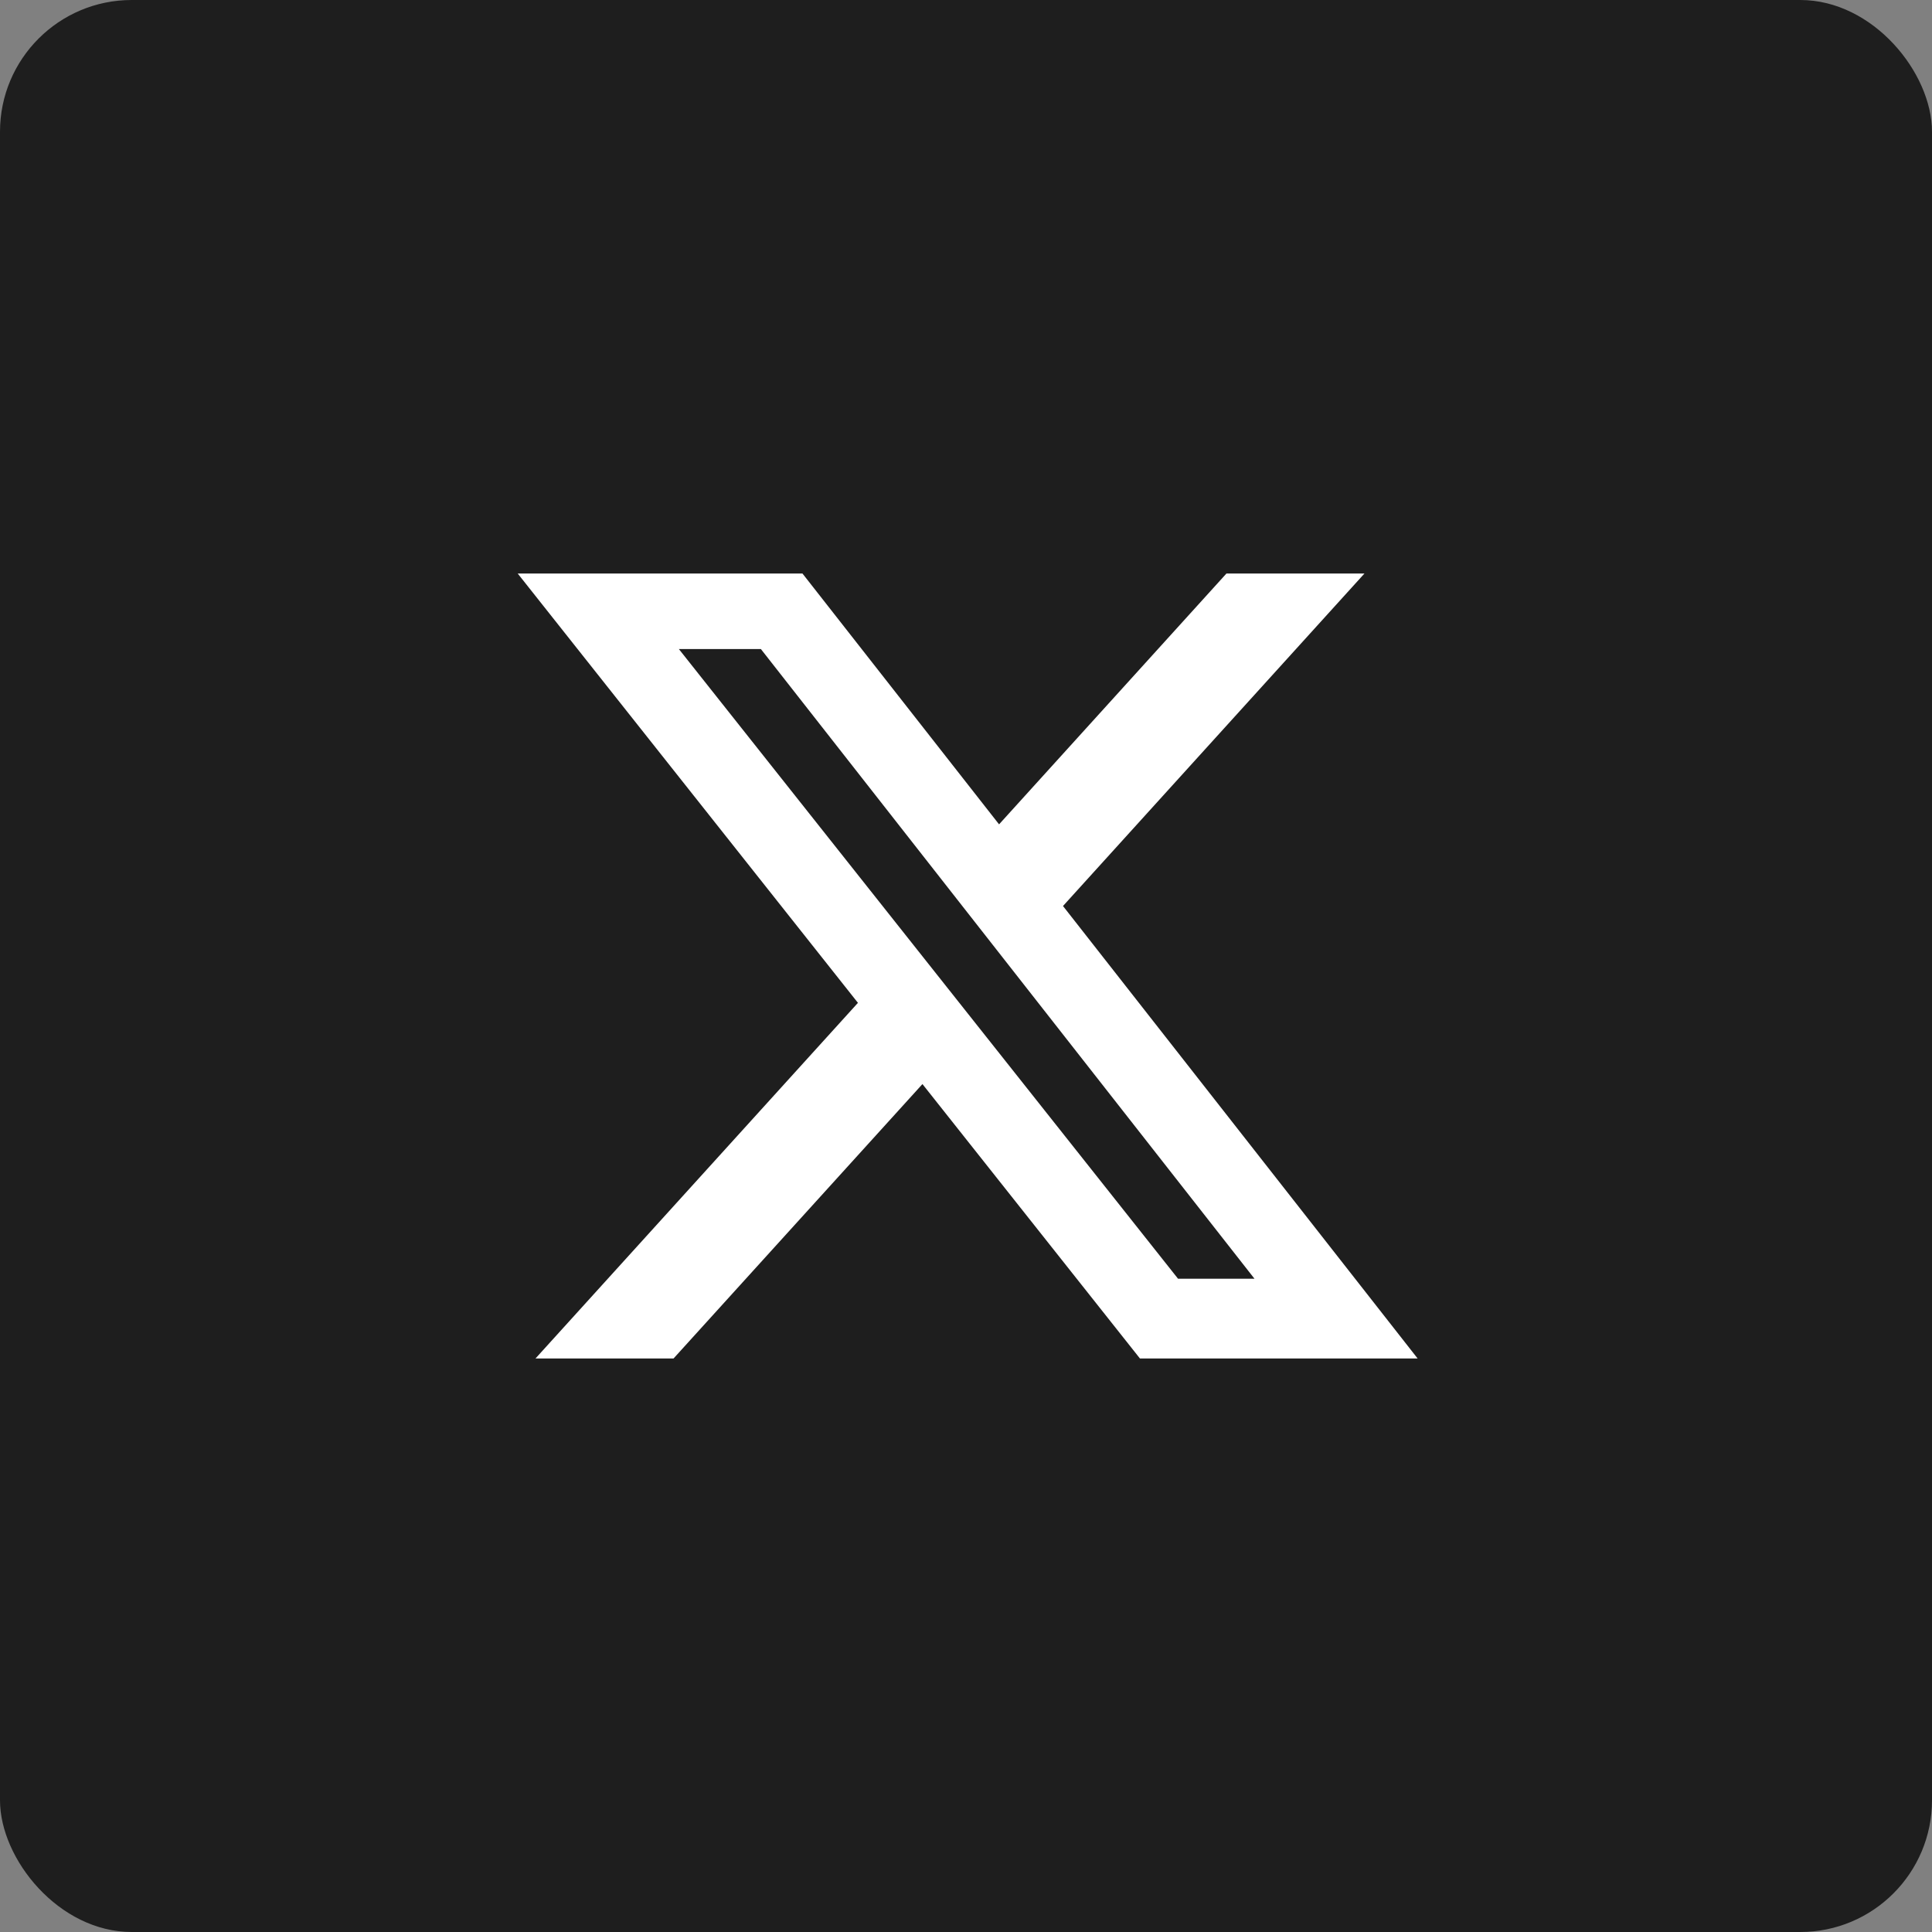 <svg width="44" height="44" viewBox="0 0 44 44" fill="none" xmlns="http://www.w3.org/2000/svg">
<rect x="0" y="0" width="44" height="44" fill="#808080" stroke="none"/>
<rect width="44" height="44" rx="3" fill="#1E1E1E"/>
<path d="M27.931 13.062H31.074L24.209 20.634L32.285 30.938H25.961L21.008 24.689L15.34 30.938H12.196L19.539 22.839L11.791 13.062H18.276L22.753 18.774L27.931 13.062ZM26.829 29.122H28.57L17.329 14.782H15.461L26.829 29.122Z" fill="white"/>
</svg>
